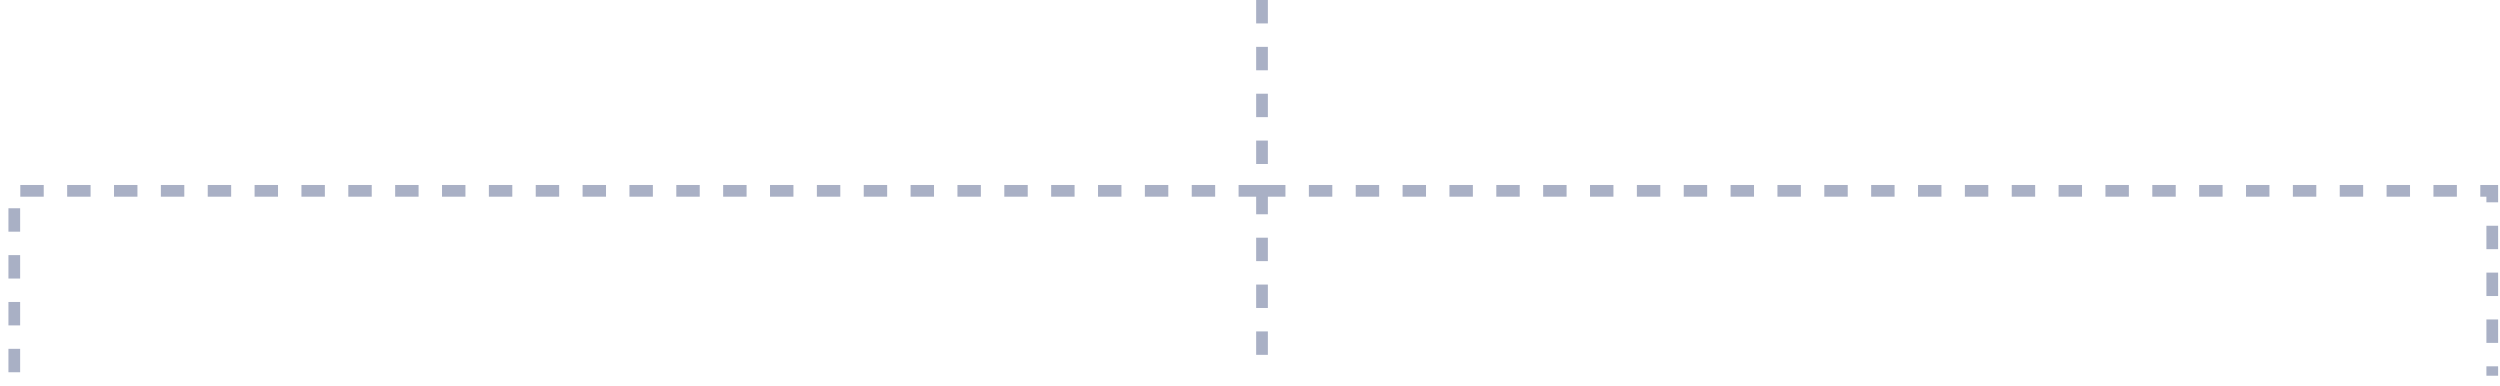 <?xml version="1.0" encoding="utf-8"?>
<svg xmlns="http://www.w3.org/2000/svg" fill="none" height="100%" overflow="visible" preserveAspectRatio="none" style="display: block;" viewBox="0 0 175 27" width="100%">
<path d="M88.341 0V13.359M88.341 13.359H1V26.301M88.341 13.359V26.301M88.341 13.359H174.458V26.301" id="Vector 1471" stroke="#A9B0C5" stroke-dasharray="1.64 1.64" stroke-width="0.82"/>
</svg>